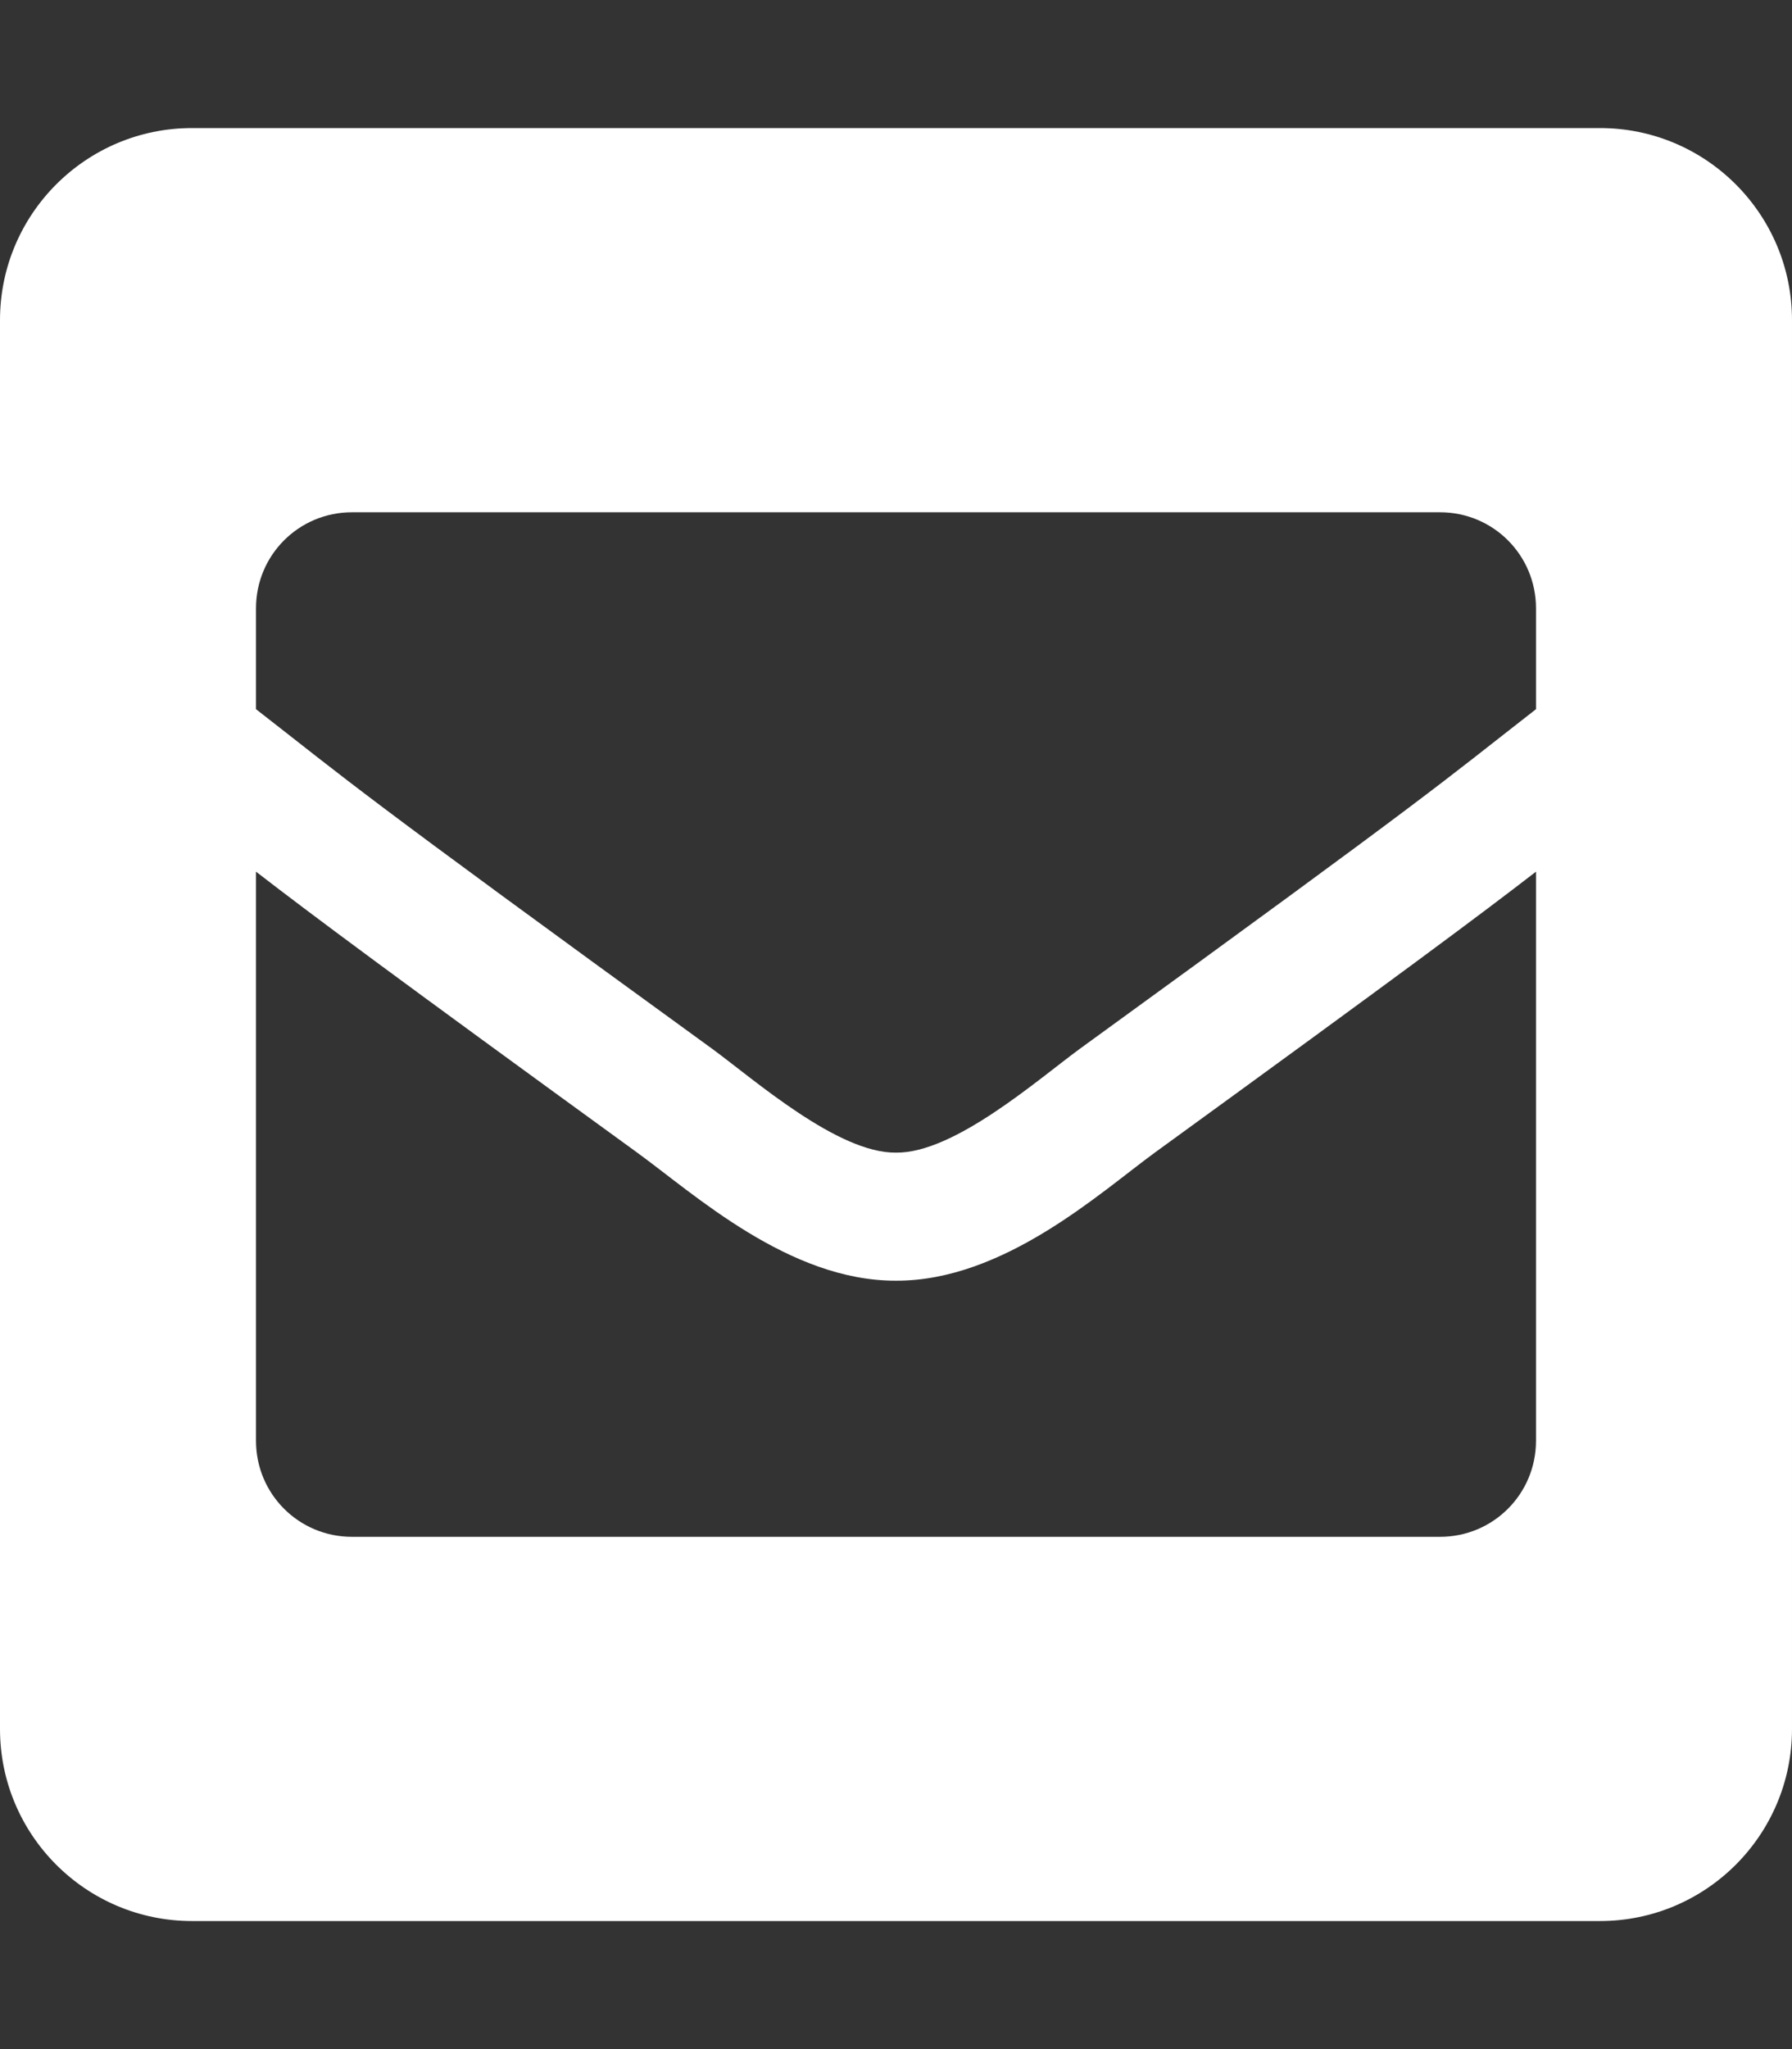 <?xml version="1.0" encoding="utf-8"?>
<!-- Generator: Adobe Illustrator 22.1.0, SVG Export Plug-In . SVG Version: 6.00 Build 0)  -->
<svg version="1.1" id="Layer_1" xmlns="http://www.w3.org/2000/svg" xmlns:xlink="http://www.w3.org/1999/xlink" x="0px" y="0px"
	 viewBox="0 0 448 512" style="enable-background:new 0 0 448 512;" xml:space="preserve">
<rect x="0" y="0" width="448" height="512" fill="#333333" stroke="none"/>
<style type="text/css">
	.st0{fill:#FFFFFF;}
</style>
<path class="st0" d="M400,32H48C21.5,32,0,53.5,0,80v352c0,26.5,21.5,48,48,48h352c26.5,0,48-21.5,48-48V80
	C448,53.5,426.5,32,400,32z M178.1,262.1c-90.7-65.8-89.8-66-114.1-84.9V152c0-13.3,10.7-24,24-24h272c13.3,0,24,10.7,24,24v25.2
	c-24.4,19-23.4,19.1-114.1,84.9c-10.5,7.7-31.4,26.1-45.9,25.9C209.5,288.2,188.6,269.8,178.1,262.1z M384,217.8V360
	c0,13.3-10.7,24-24,24H88c-13.3,0-24-10.7-24-24V217.8c14,10.8,33.3,25.2,95.3,70.2c14.2,10.3,38,32.1,64.7,32
	c26.9,0.1,51-22,64.7-32C350.7,243,370,228.6,384,217.8z"/>
</svg>
